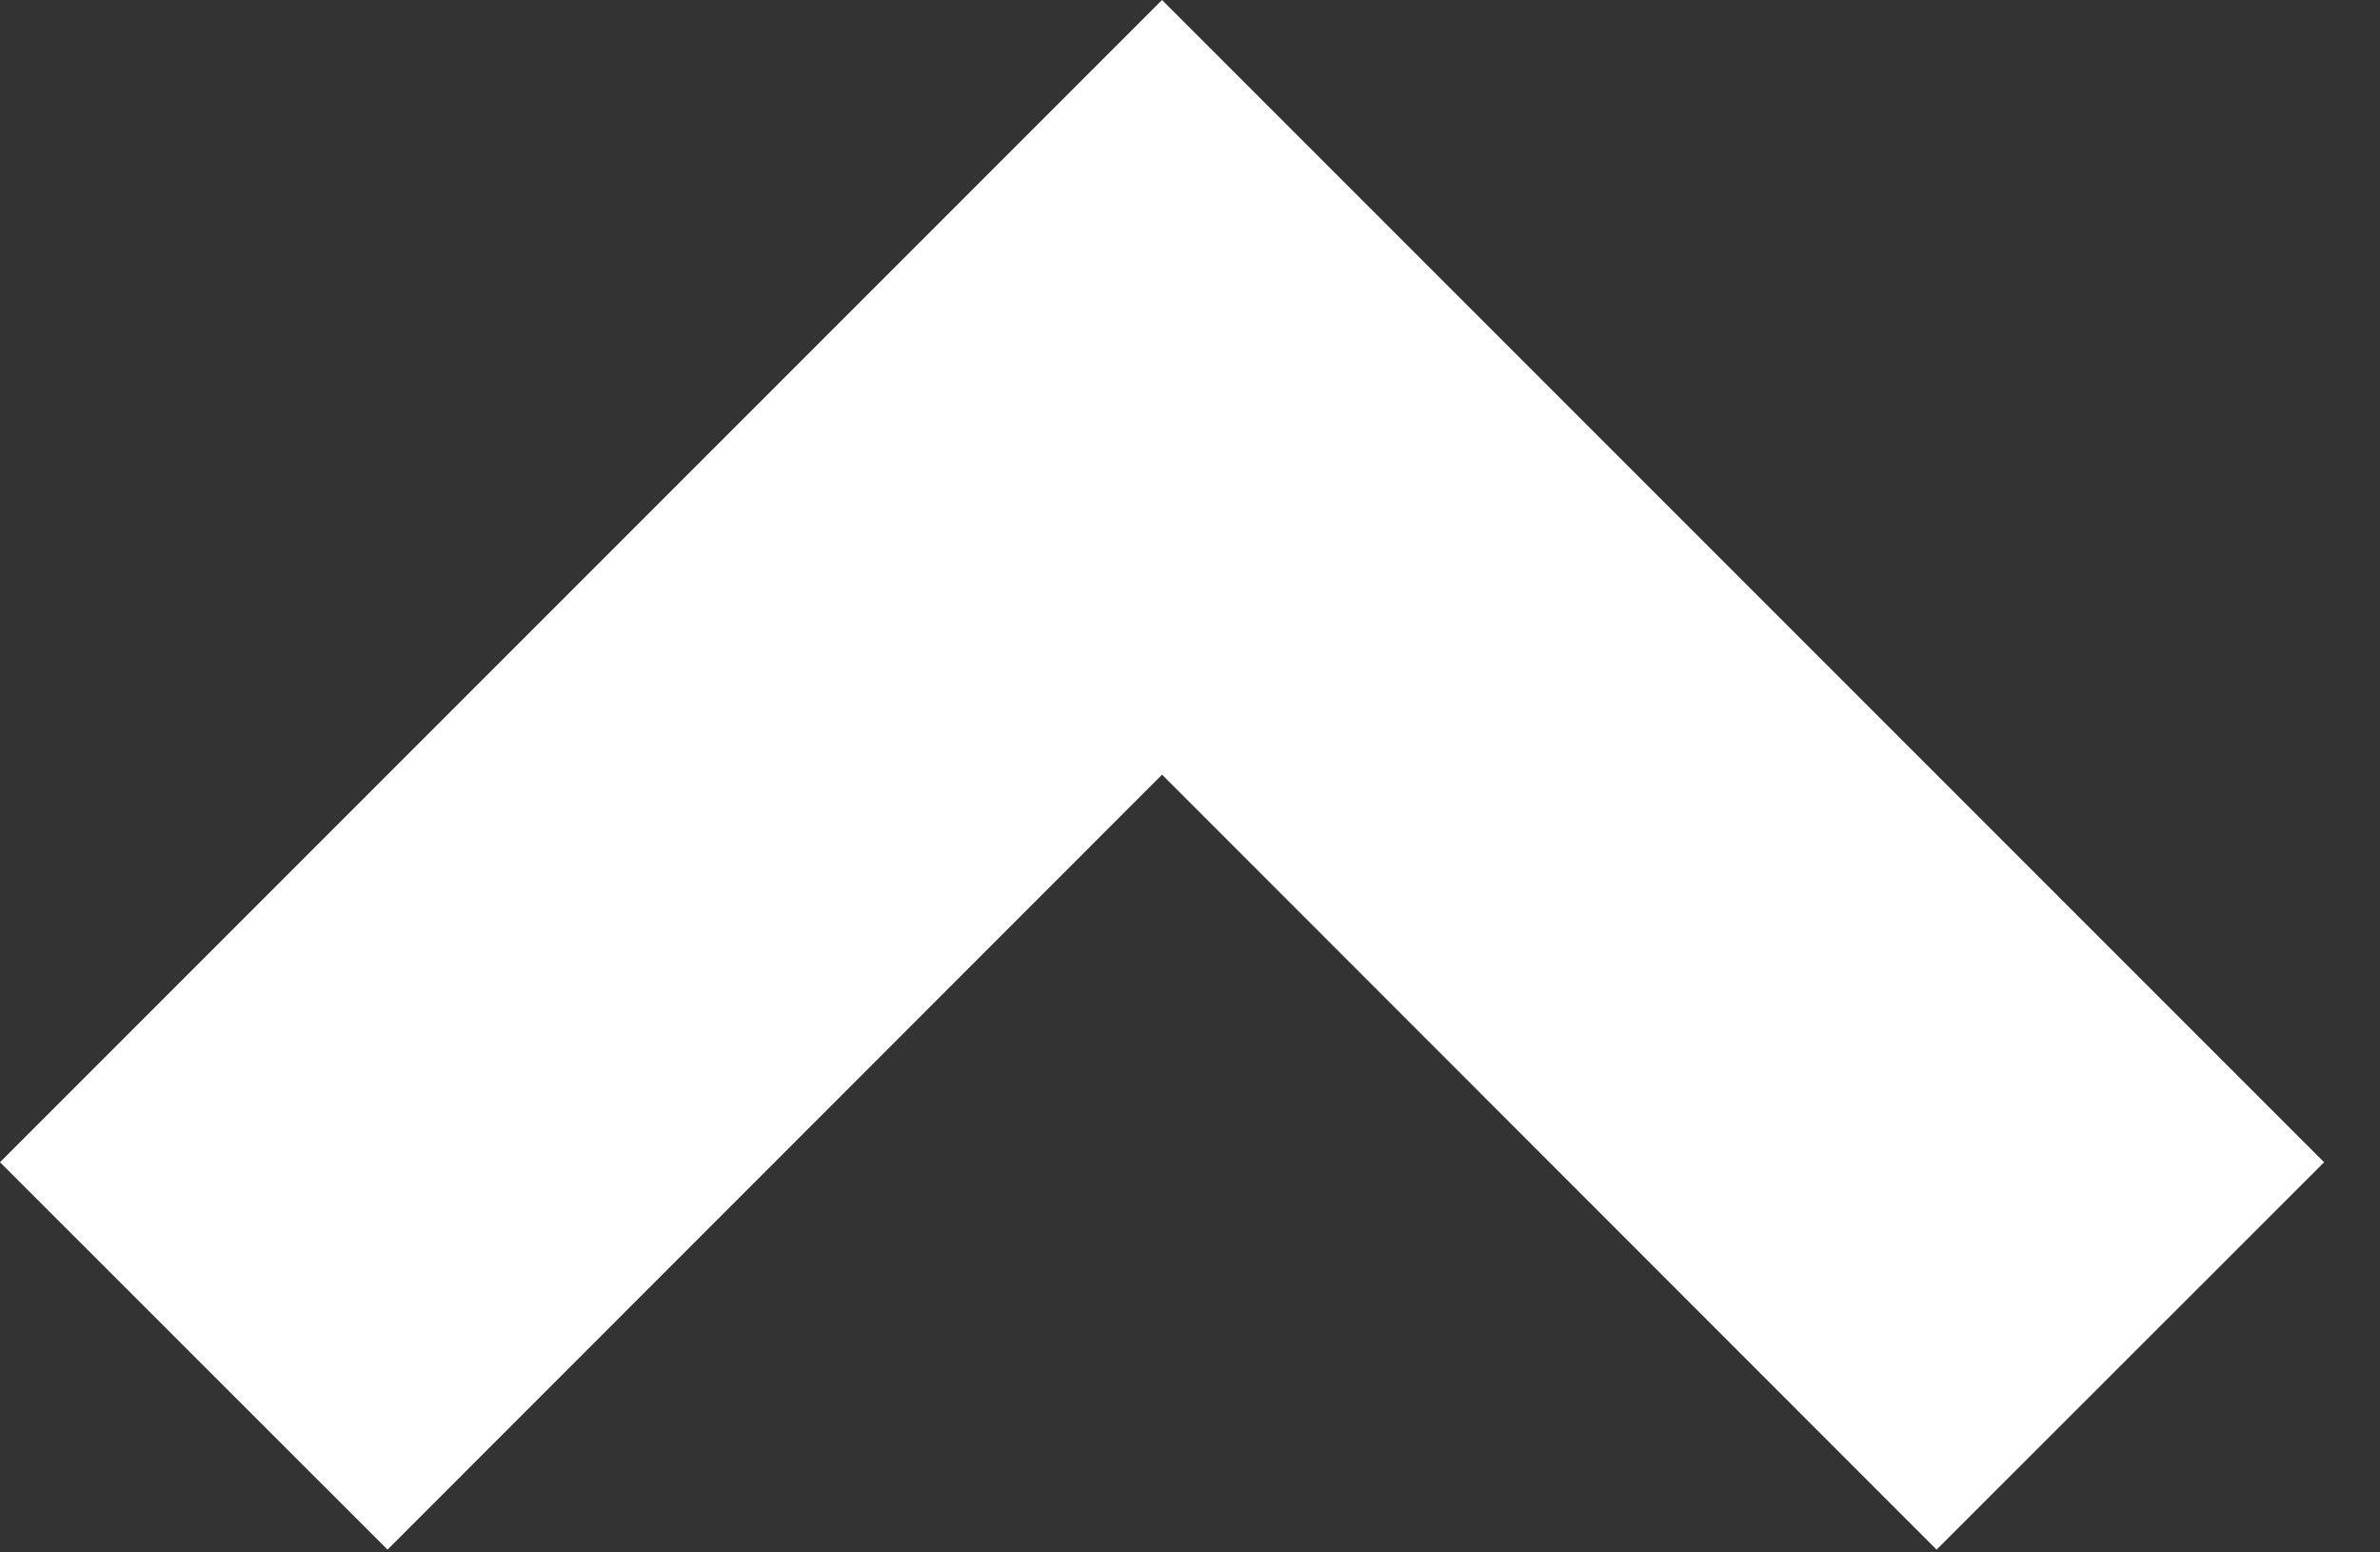 <svg xmlns="http://www.w3.org/2000/svg" width="23" height="15" viewBox="0 0 23 15" fill="none"><rect x="0" y="0" width="23" height="15" fill="#333333" stroke="none"/><path d="M11.23 7.485L3.745 14.973L0 11.23L11.23 0L22.46 11.23L18.715 14.973L11.23 7.485Z" fill="white"></path></svg>